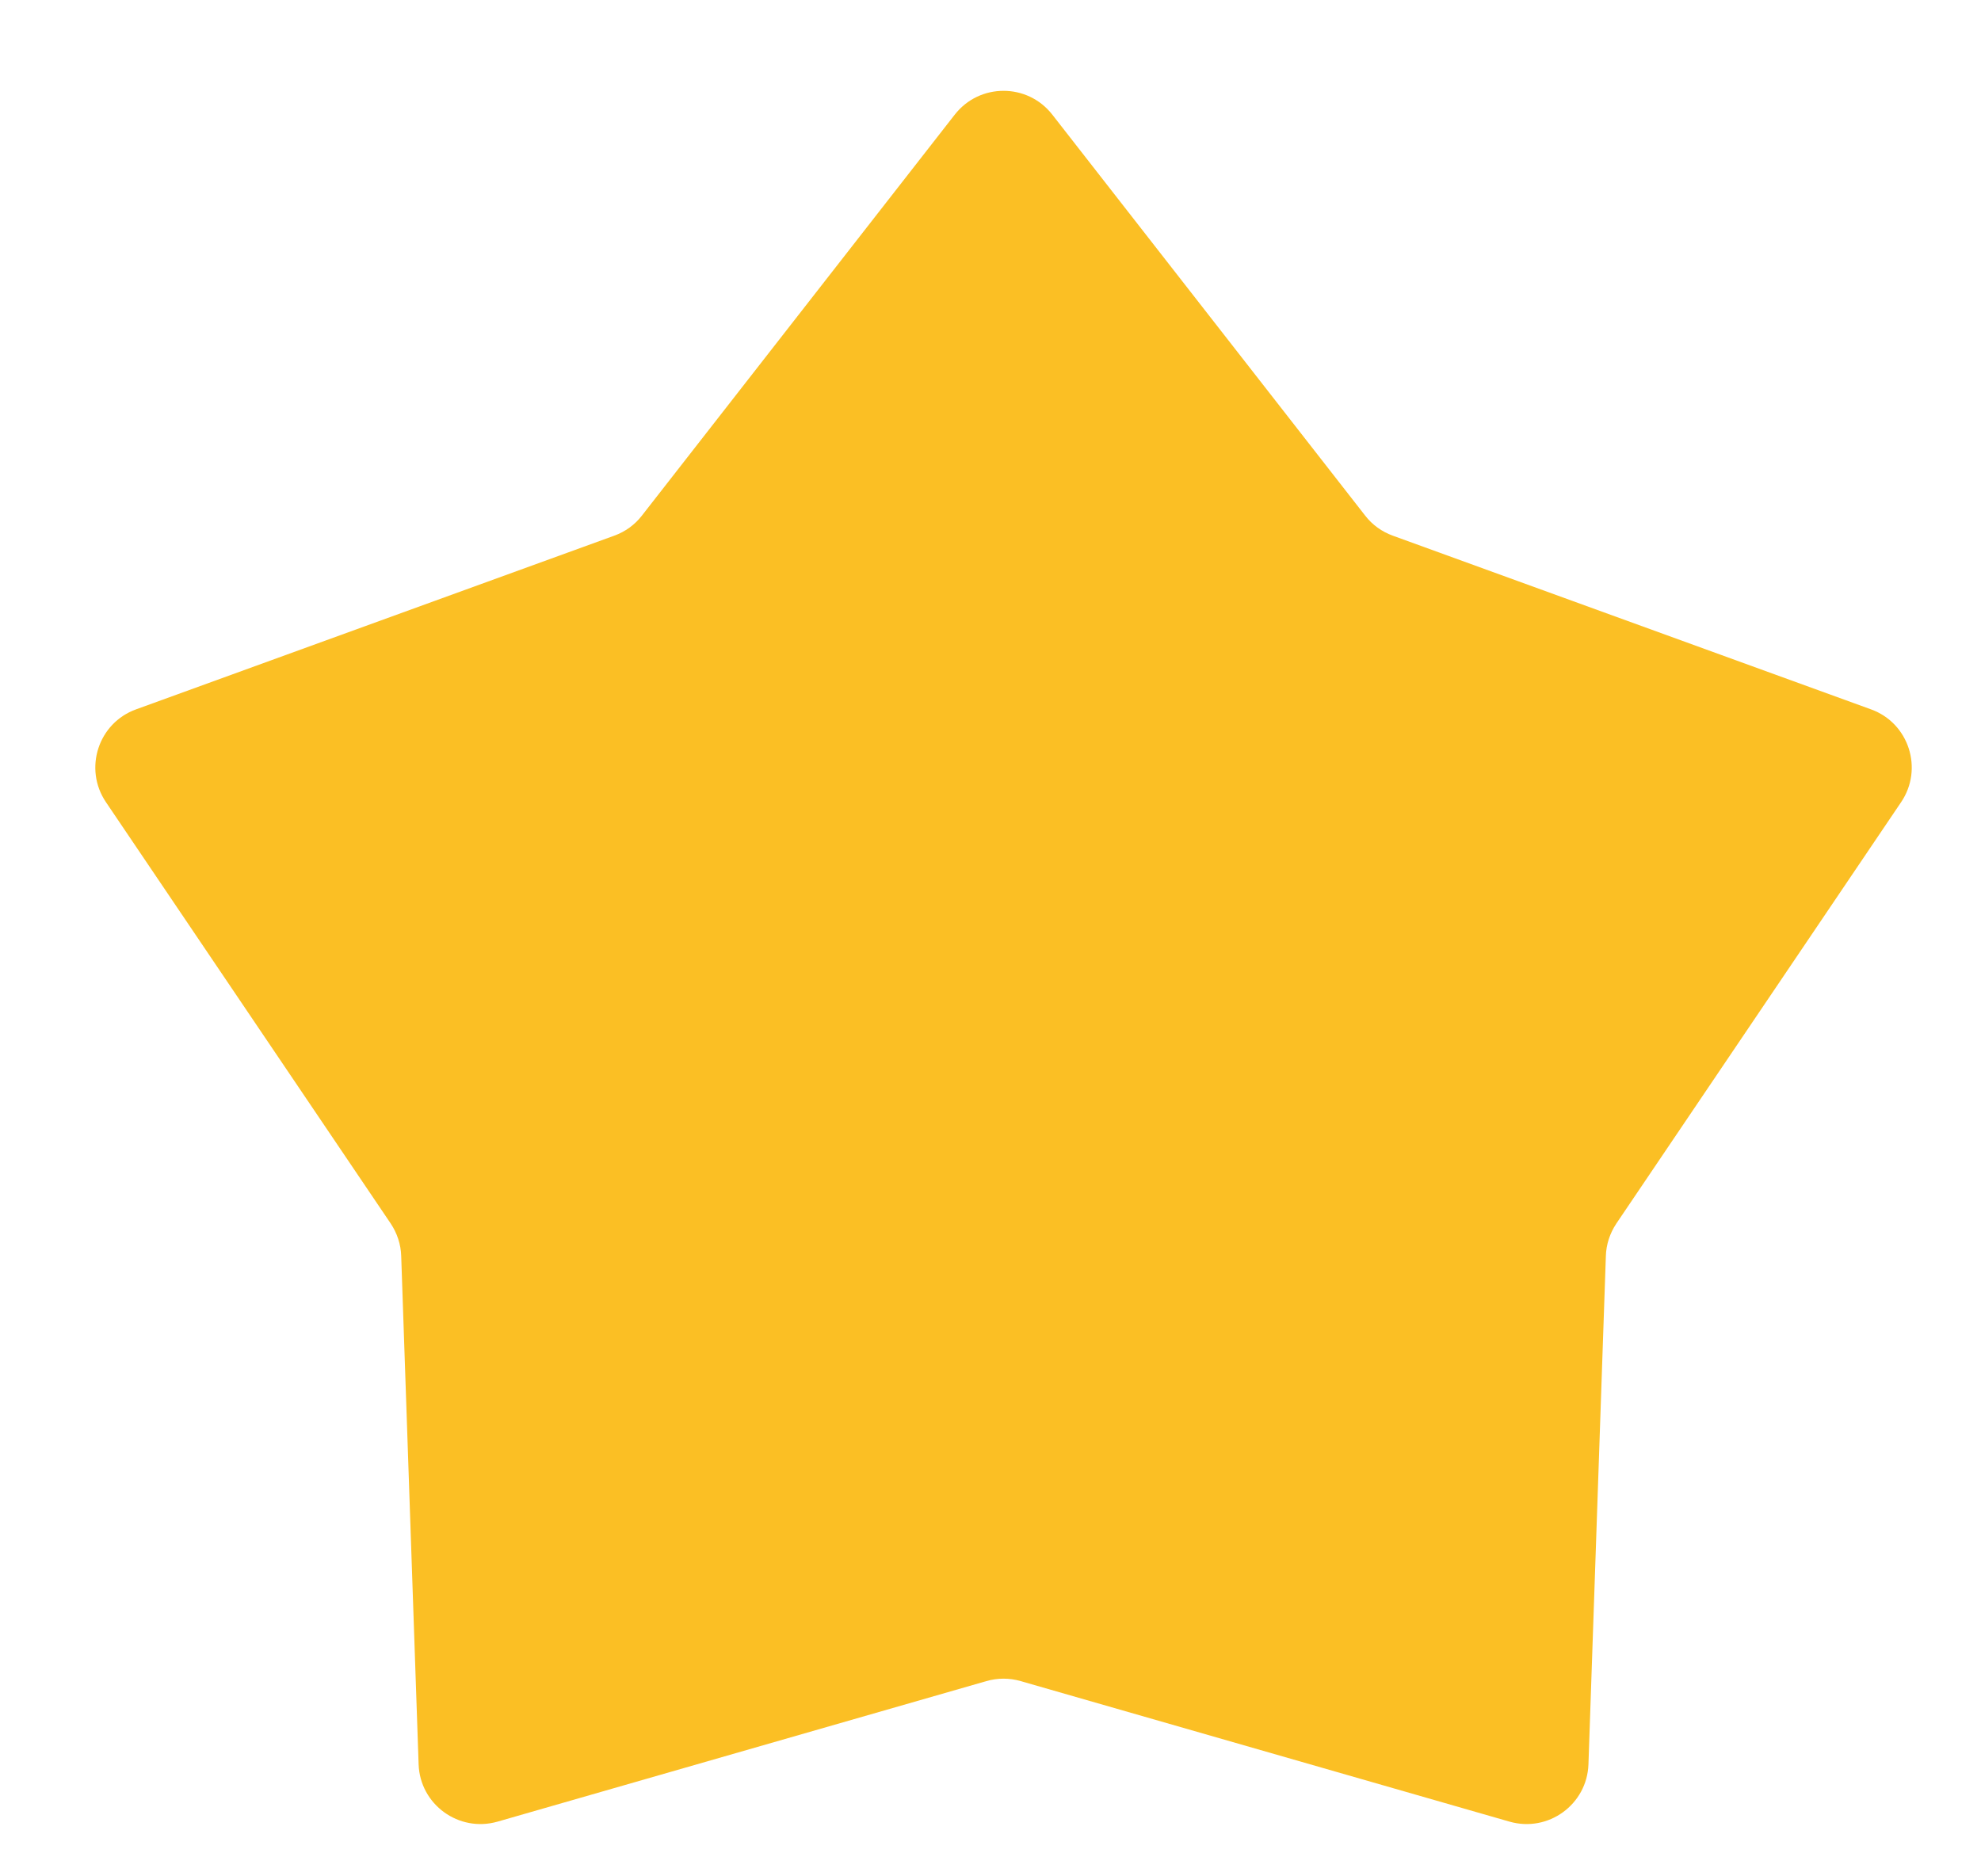 <svg width="19" height="18" viewBox="0 0 19 18" fill="none" xmlns="http://www.w3.org/2000/svg">
<path d="M9.157 1.1C9.395 0.795 9.855 0.795 10.093 1.1L13.094 4.947C13.162 5.035 13.254 5.101 13.359 5.139L17.945 6.805C18.308 6.936 18.45 7.375 18.234 7.695L15.503 11.737C15.441 11.83 15.405 11.938 15.402 12.05L15.235 16.925C15.222 17.311 14.849 17.582 14.477 17.475L9.789 16.127C9.682 16.096 9.568 16.096 9.461 16.127L4.773 17.475C4.401 17.582 4.028 17.311 4.015 16.925L3.848 12.05C3.845 11.938 3.809 11.83 3.747 11.737L1.016 7.695C0.8 7.375 0.942 6.936 1.305 6.805L5.891 5.139C5.996 5.101 6.088 5.035 6.156 4.947L9.157 1.1Z" fill="#FBBF24"/>
</svg>
